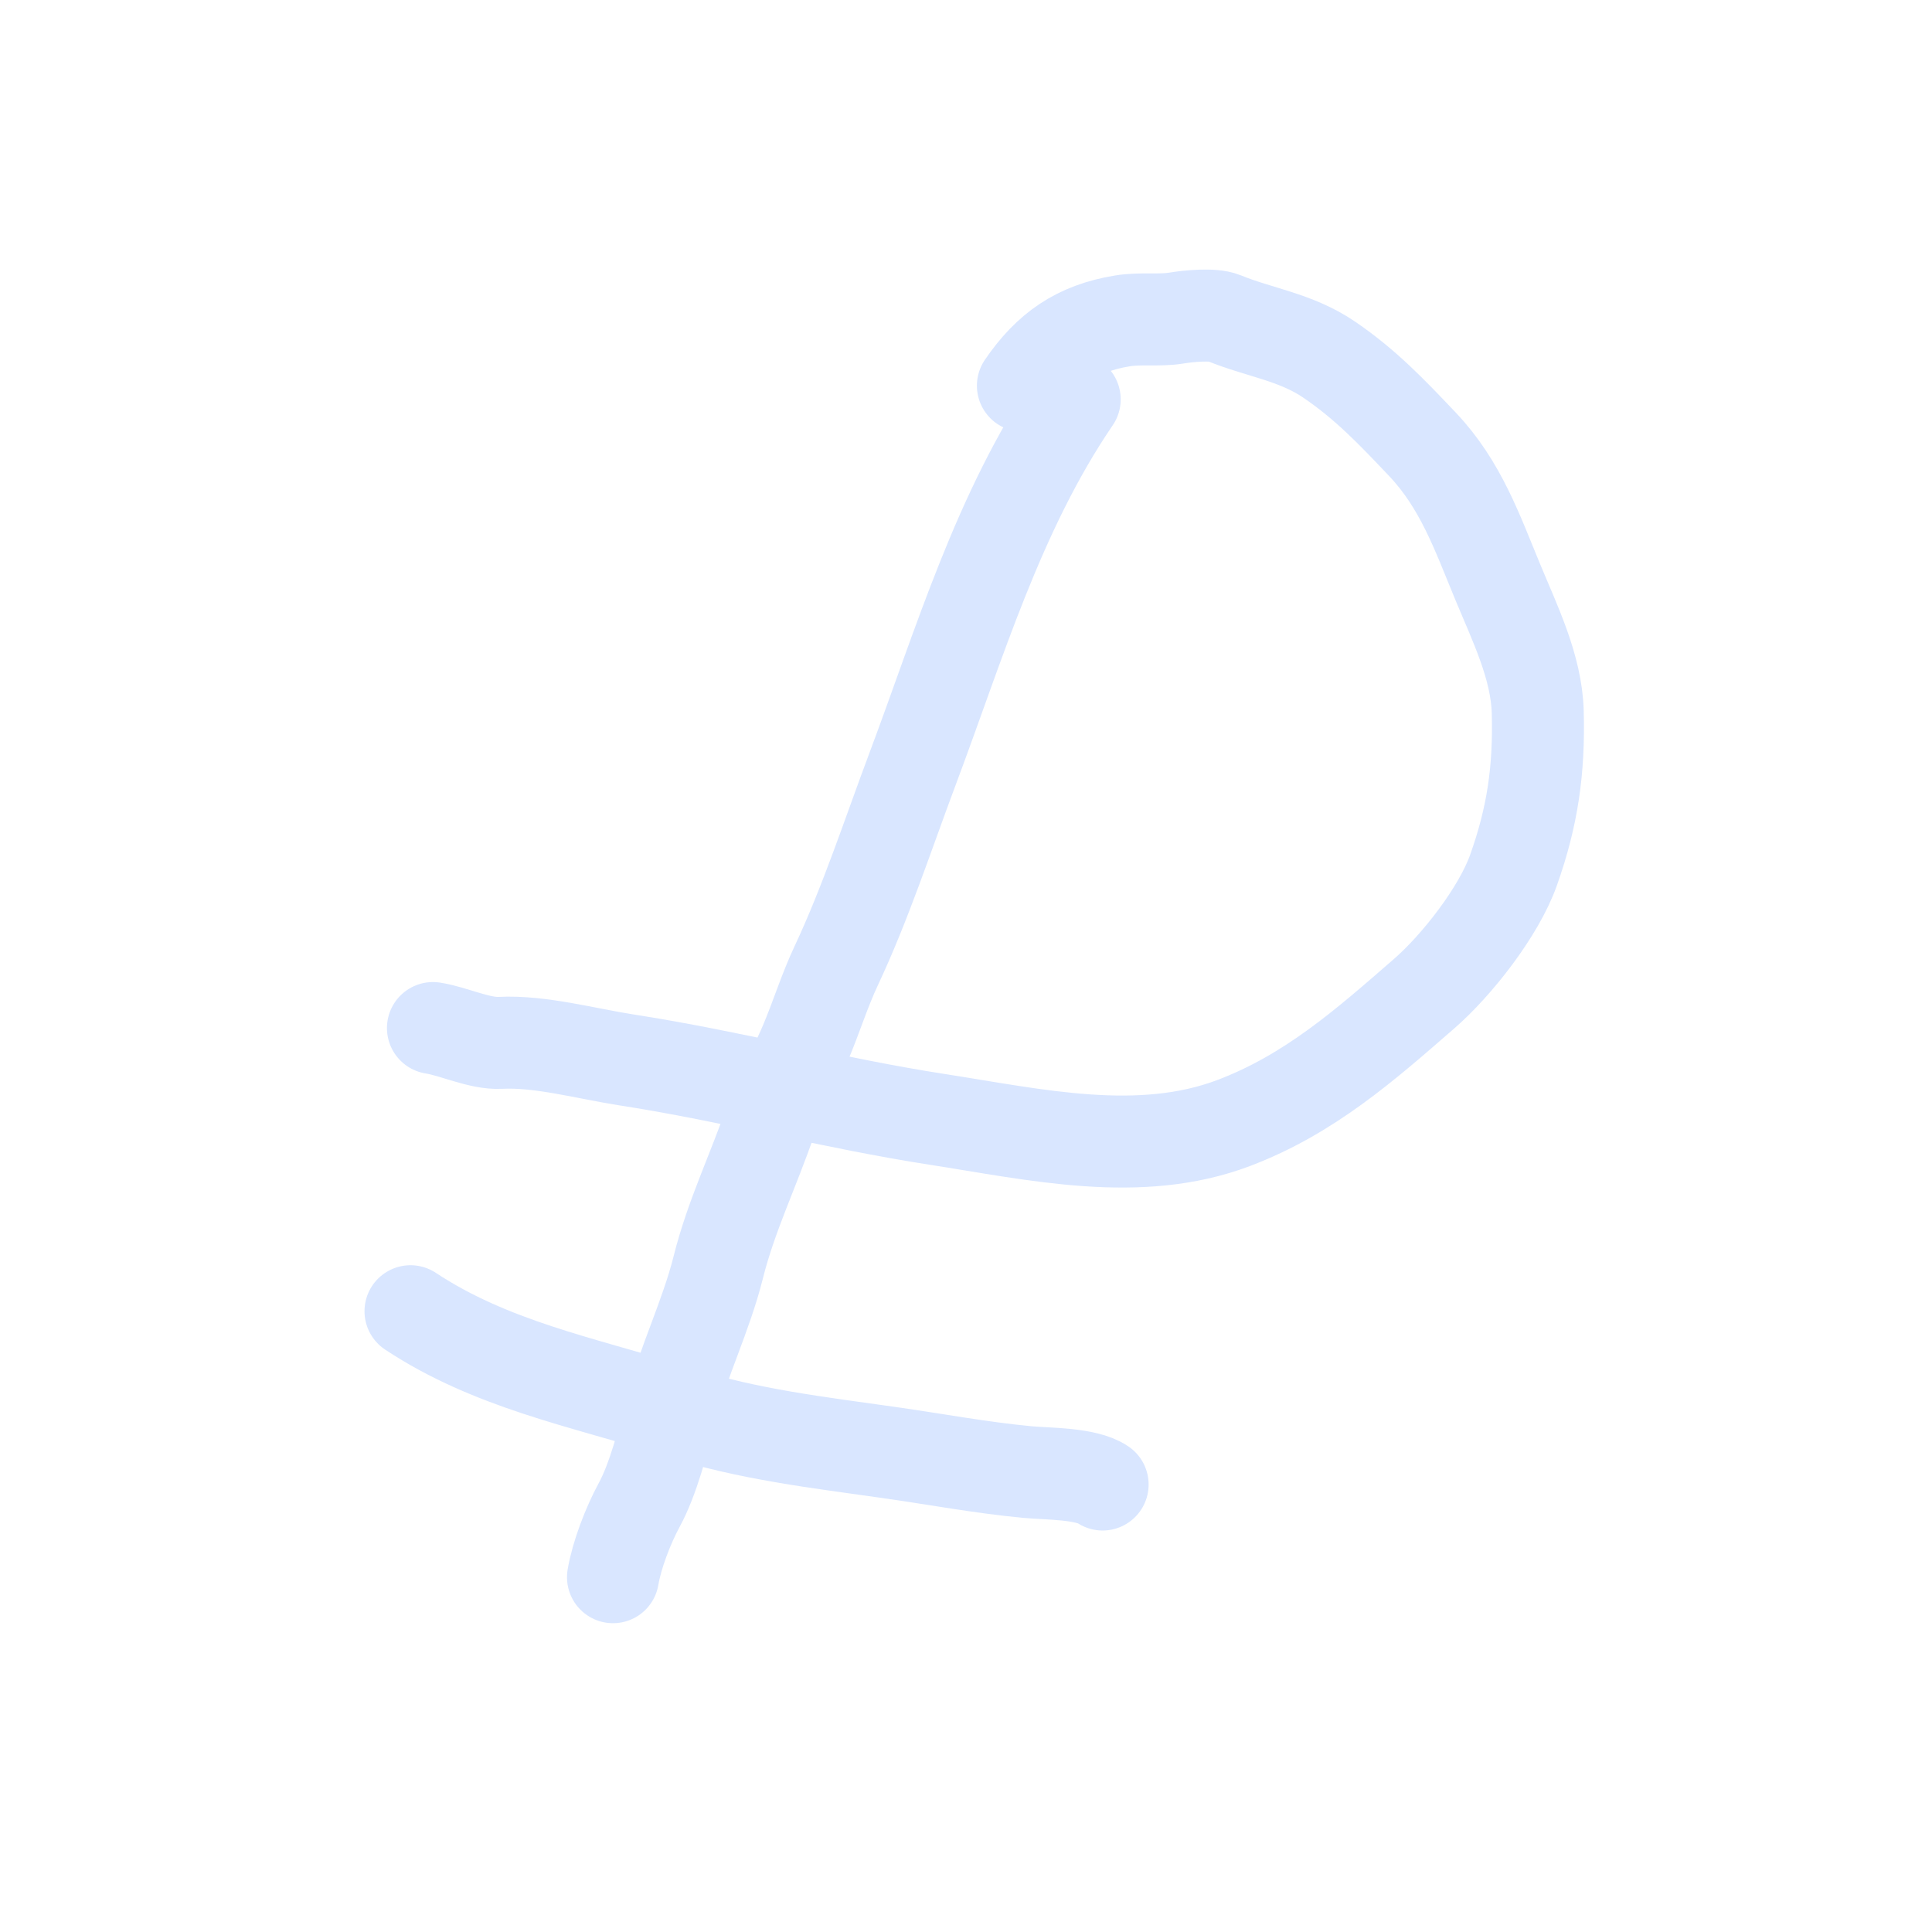 <?xml version="1.0" encoding="UTF-8"?> <svg xmlns="http://www.w3.org/2000/svg" width="42" height="42" viewBox="0 0 42 42" fill="none"> <g opacity="0.15"> <path d="M23.363 8.682C21.7 11.122 20.86 13.995 19.835 16.724C19.308 18.129 18.818 19.634 18.18 20.991C17.924 21.535 17.742 22.127 17.507 22.68C17.363 23.022 17.186 23.355 17.027 23.694M17.027 23.694C16.926 23.908 16.832 24.124 16.756 24.346C16.385 25.434 15.894 26.432 15.615 27.548C15.349 28.609 14.854 29.6 14.584 30.646M17.027 23.694C18.135 23.927 19.244 24.159 20.373 24.334C22.508 24.665 24.77 25.189 26.82 24.413C28.467 23.789 29.679 22.716 30.958 21.603C31.673 20.982 32.582 19.818 32.901 18.92C33.319 17.746 33.463 16.732 33.429 15.478C33.403 14.501 32.929 13.545 32.556 12.643C32.114 11.577 31.755 10.536 30.922 9.658L30.903 9.638C30.25 8.95 29.689 8.359 28.895 7.818C28.173 7.325 27.372 7.229 26.604 6.914C26.365 6.816 25.819 6.874 25.577 6.914C25.193 6.977 24.799 6.91 24.394 6.977C23.417 7.138 22.785 7.581 22.237 8.385M17.027 23.694C15.896 23.457 14.766 23.219 13.615 23.041C12.747 22.906 11.739 22.626 10.877 22.671C10.424 22.695 9.862 22.418 9.412 22.349M14.584 30.646C14.58 30.663 14.575 30.679 14.571 30.696C14.416 31.313 14.203 32.149 13.896 32.716C13.652 33.165 13.407 33.807 13.326 34.287M14.584 30.646C12.636 30.04 10.663 29.655 8.924 28.505M14.584 30.646C14.65 30.667 14.716 30.688 14.783 30.709C16.262 31.182 17.803 31.36 19.33 31.577C20.333 31.719 21.337 31.908 22.342 32.002C22.78 32.042 23.611 32.028 23.97 32.272" stroke="#0058FF" stroke-width="2" stroke-linecap="round"></path> </g> </svg> 